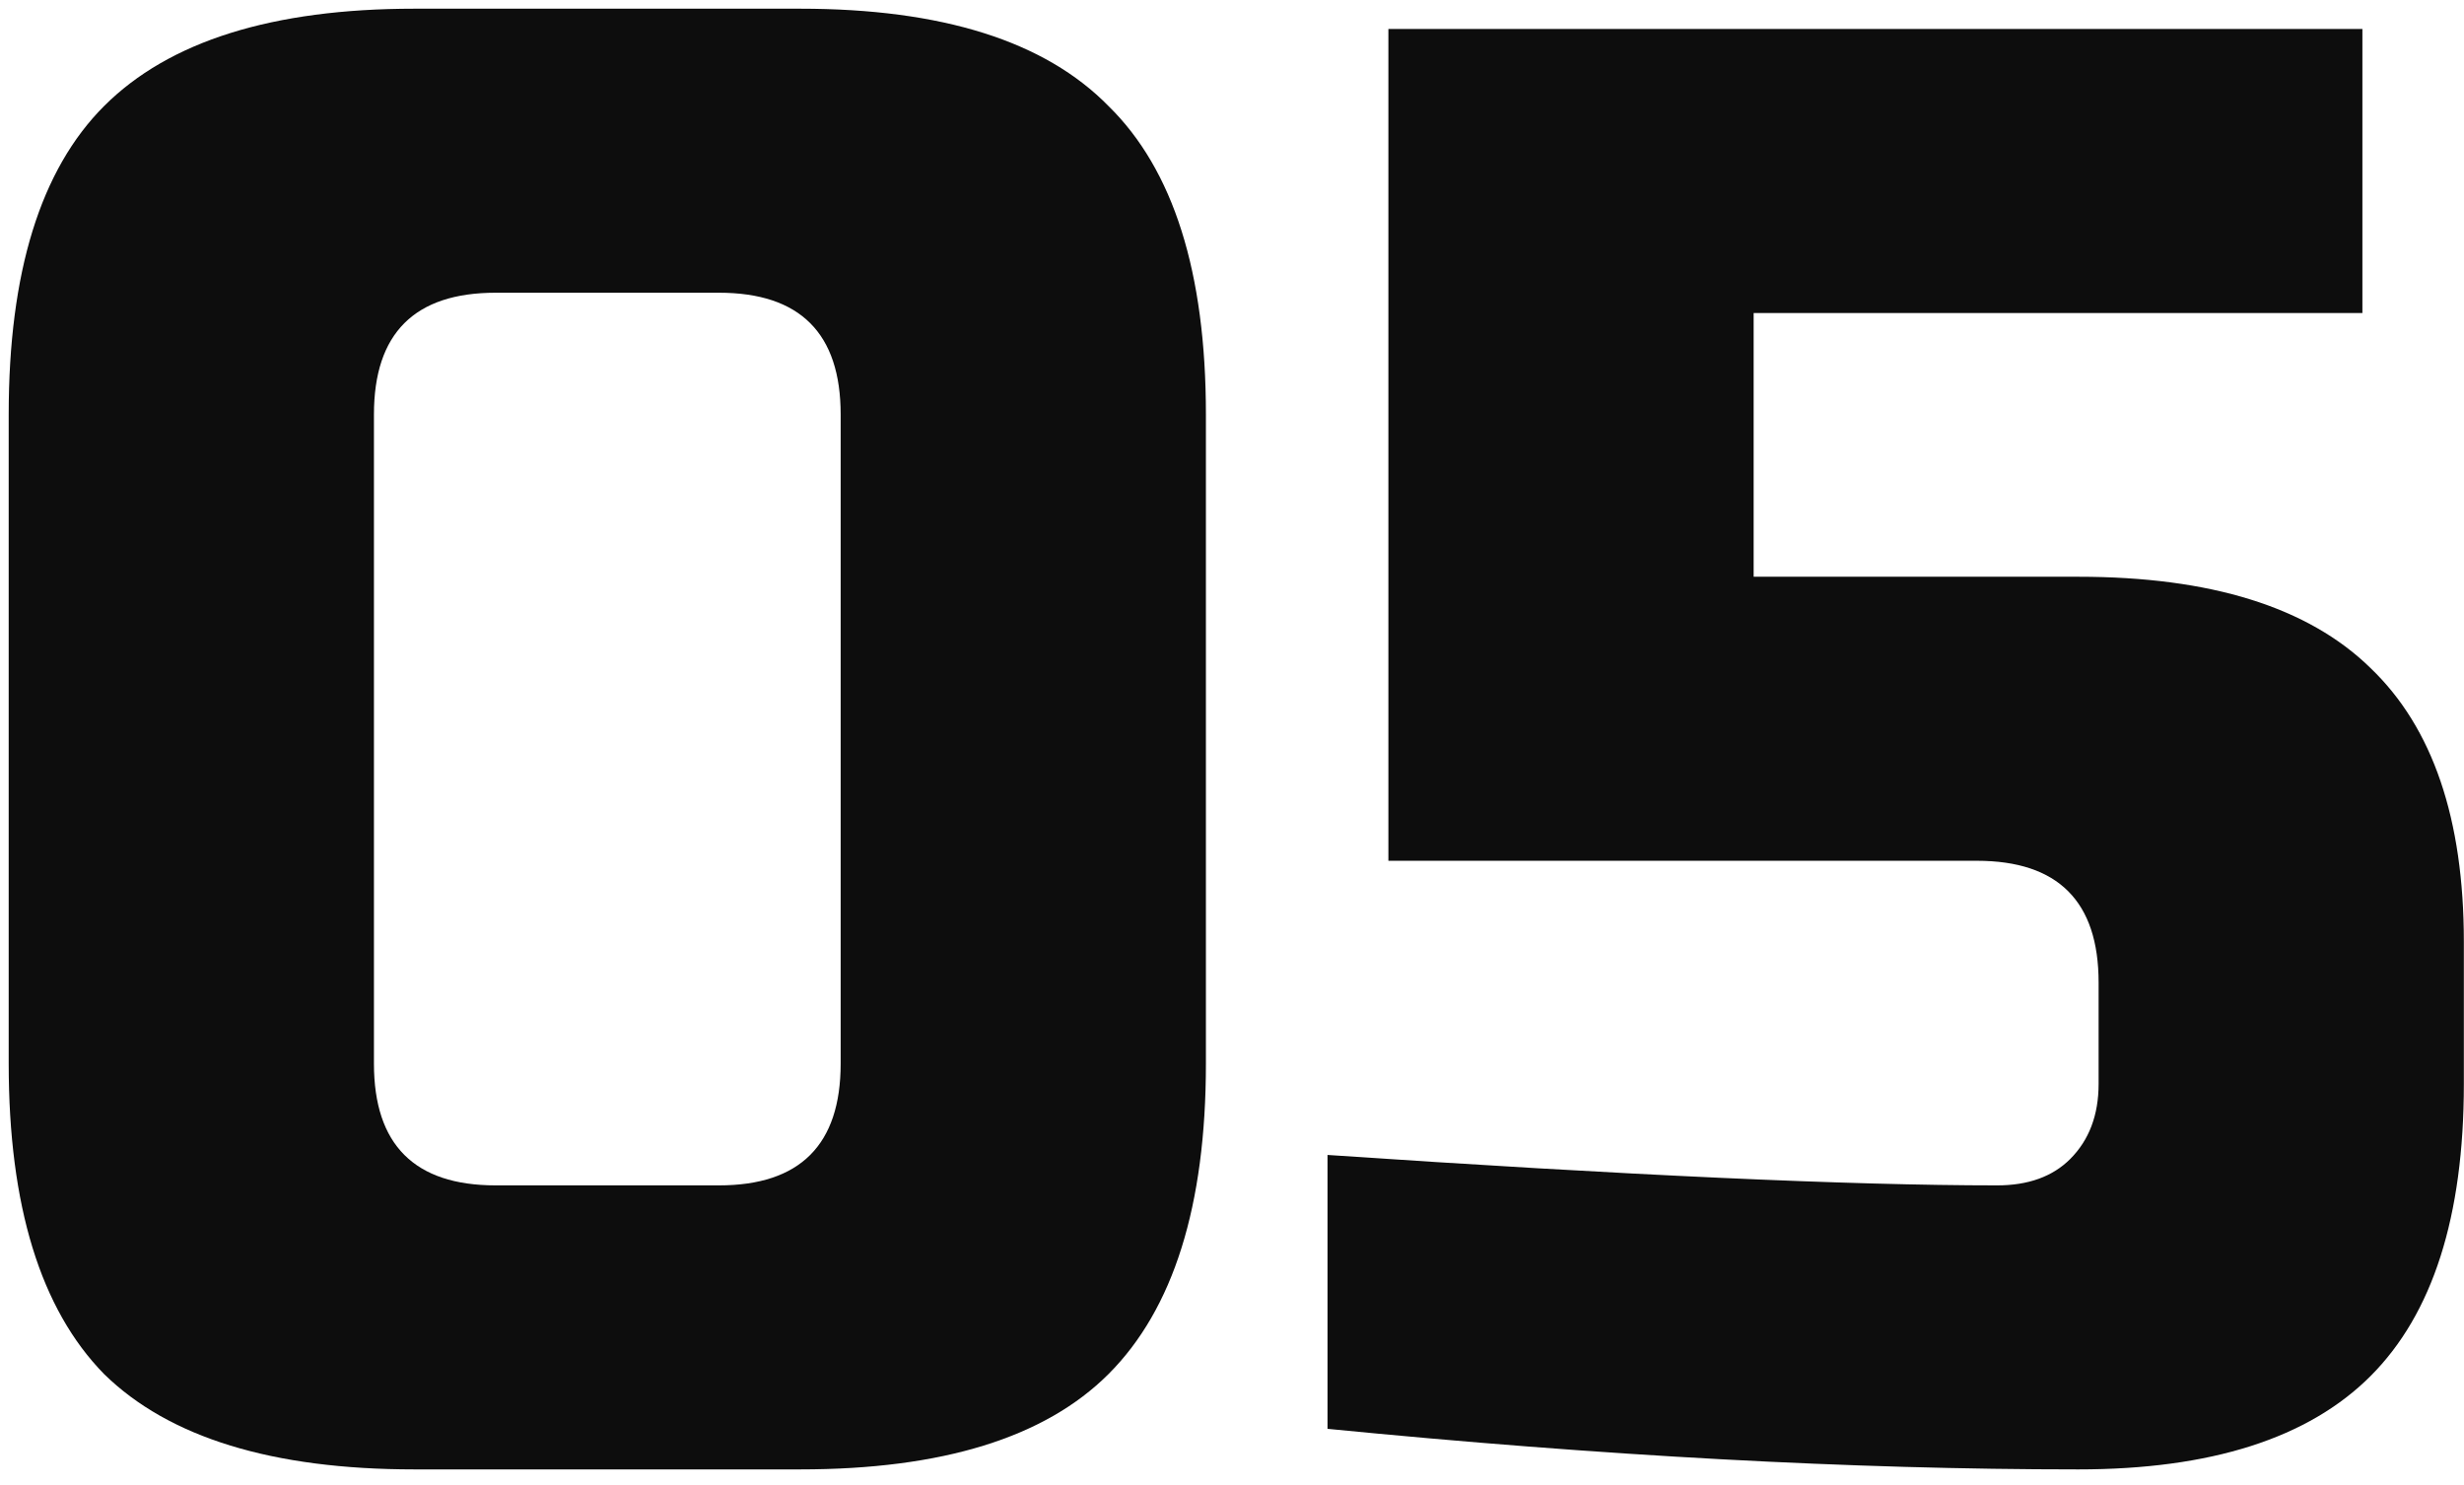<?xml version="1.0" encoding="UTF-8"?> <svg xmlns="http://www.w3.org/2000/svg" width="68" height="41" viewBox="0 0 68 41" fill="none"> <path d="M23.2 11.44C23.2 9.2 22.08 8.08 19.84 8.08H13.68C11.44 8.08 10.32 9.2 10.32 11.44V29.36C10.32 31.6 11.44 32.72 13.68 32.72H19.84C22.08 32.72 23.2 31.6 23.2 29.36V11.44ZM33.28 29.36C33.28 33.28 32.384 36.136 30.592 37.928C28.838 39.683 26 40.56 22.08 40.56H11.44C7.52 40.56 4.664 39.683 2.872 37.928C1.118 36.136 0.24 33.28 0.24 29.36V11.44C0.24 7.52 1.118 4.683 2.872 2.928C4.664 1.136 7.52 0.24 11.44 0.24H22.08C26 0.24 28.838 1.136 30.592 2.928C32.384 4.683 33.28 7.52 33.28 11.44V29.36Z" fill="#0D0D0D"></path> <path d="M57.356 40.56C51.121 40.56 44.215 40.187 36.636 39.44V31.88C44.886 32.44 51.047 32.72 55.116 32.72C55.974 32.72 56.647 32.477 57.132 31.992C57.654 31.469 57.916 30.779 57.916 29.92V27.12C57.916 24.88 56.796 23.76 54.556 23.76H38.316V0.8H65.196V8.64H48.396V15.92H57.356C61.014 15.92 63.703 16.76 65.42 18.44C67.137 20.083 67.996 22.603 67.996 26V29.92C67.996 33.579 67.137 36.267 65.42 37.984C63.703 39.701 61.014 40.56 57.356 40.56Z" fill="#0D0D0D"></path> </svg> 